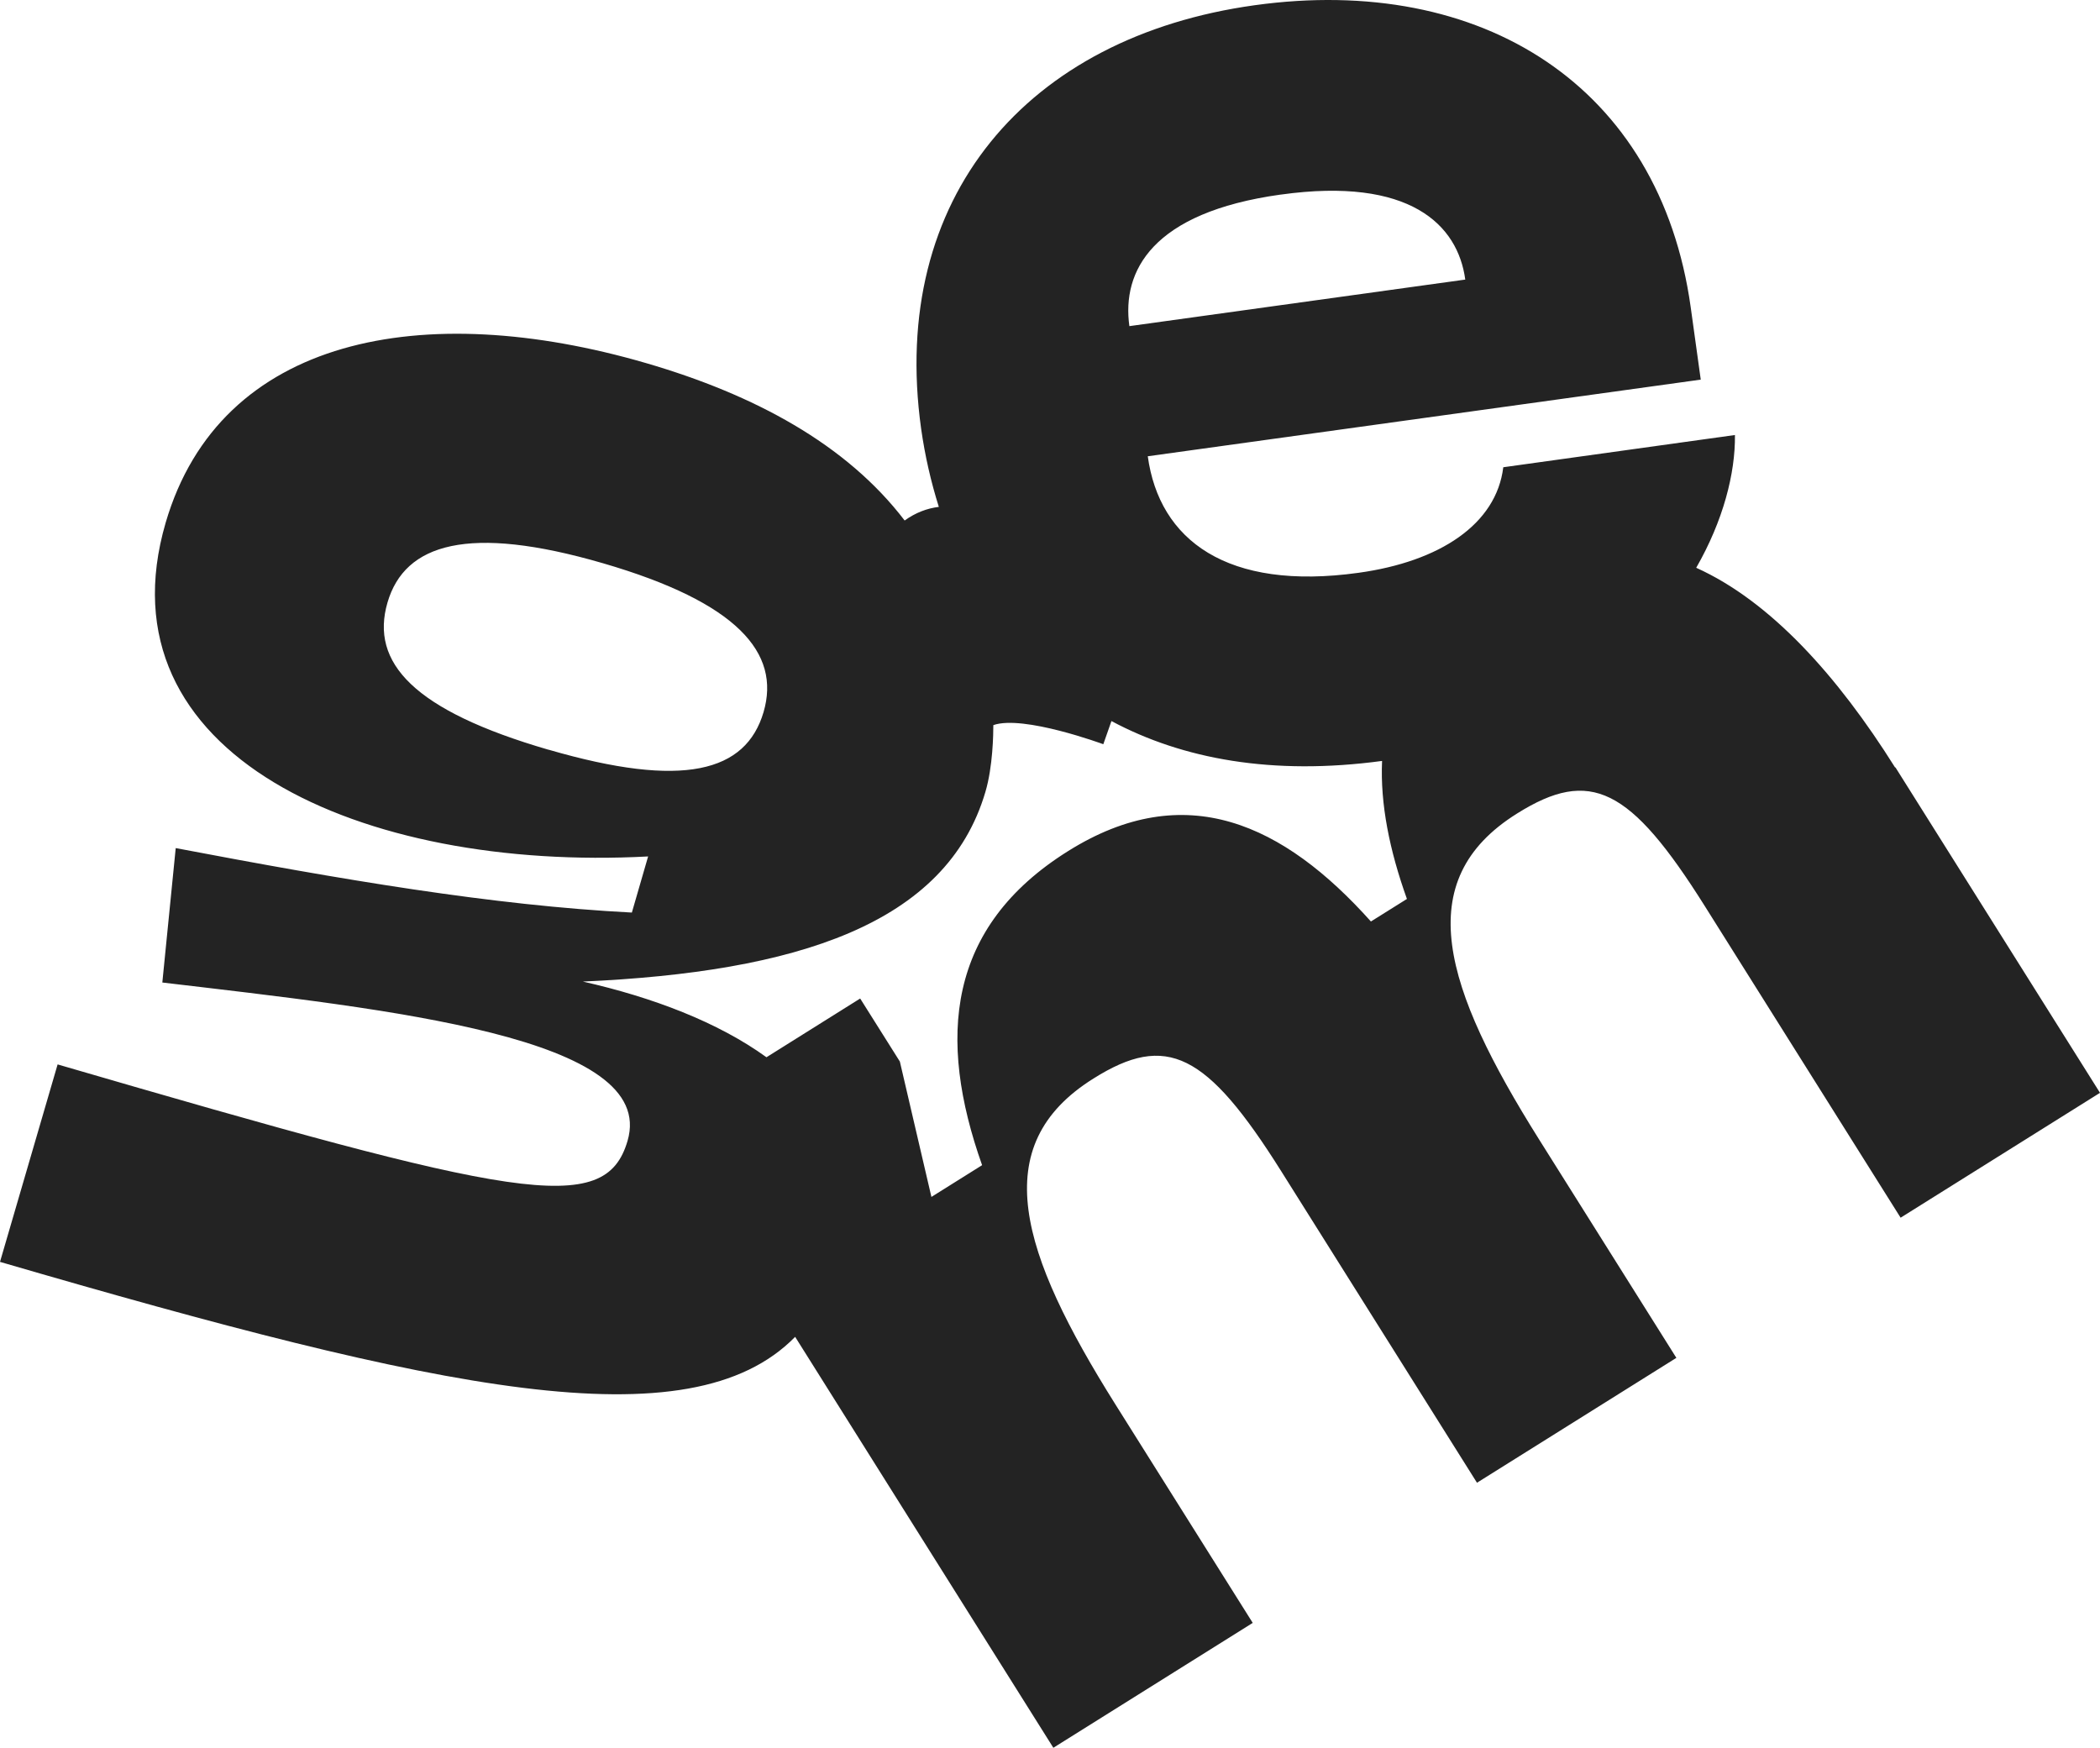 <?xml version="1.0" encoding="UTF-8"?> <svg xmlns="http://www.w3.org/2000/svg" width="960" height="799" viewBox="0 0 960 799" fill="none"><path d="M866.23 350.703C840.109 309.115 809.508 274.949 775.41 259.559C787.76 238.055 793.333 216.333 793.115 198.869L687.213 213.605C684.044 239.693 658.142 256.721 621.093 261.851C560.874 270.256 529.945 246.897 524.699 208.584L777.486 173.545L772.896 140.471C758.798 39.285 677.377 -12.018 573.552 2.391C469.617 16.799 406.339 90.26 421.093 196.031C422.842 208.365 425.574 220.263 429.18 231.724C423.825 232.379 418.579 234.344 413.552 237.946C386.885 203.017 344.809 180.422 295.41 166.013C193.443 136.323 100.656 153.788 75.738 238.928C44.7 345.245 165.464 398.512 296.284 391.526L288.852 417.178C225.137 413.903 156.175 402.114 80.328 387.706L74.208 449.16C178.47 461.494 300.765 474.156 286.885 521.529C276.612 556.786 236.066 547.727 26.339 486.6L0 576.871C201.093 635.487 315.191 660.374 363.497 611.145L481.53 799L572.678 741.912L509.836 641.927C466.557 572.941 450.601 523.822 499.891 493.04C533.224 472.082 551.585 481.142 585.683 535.392L675.191 677.839L766.339 620.751L703.497 520.765C660.219 451.78 644.262 402.66 693.552 371.879C726.995 350.921 745.246 359.981 779.344 414.231L868.852 556.677L960 499.589L866.557 350.921L866.23 350.703ZM585.574 88.95C644.481 80.764 666.448 102.704 669.836 127.809L516.284 149.094C512.787 123.989 526.557 97.137 585.464 88.95H585.574ZM250.71 342.734C189.18 324.833 169.071 303.002 177.158 275.386C185.027 248.534 214.098 239.583 275.628 257.485C337.158 275.386 356.94 298.527 349.071 325.488C340.984 352.995 312.35 360.636 250.82 342.734H250.71ZM626.667 421.216C586.885 376.791 541.967 355.396 488.197 389.125C432.787 423.836 428.415 474.702 448.962 532.663L425.792 547.181L411.366 485.29L393.224 456.473L350.383 483.325C328.197 467.28 298.361 455.928 266.448 448.723C363.716 444.357 432.678 422.745 450.492 361.946C453.88 350.484 454.098 335.53 454.098 331.491C467.76 326.689 504.372 340.224 504.372 340.224L508.087 329.636C540.546 346.991 581.639 354.632 631.803 347.865C630.929 367.512 635.191 388.688 643.169 410.956L626.776 421.216H626.667Z" fill="#232323"></path></svg> 